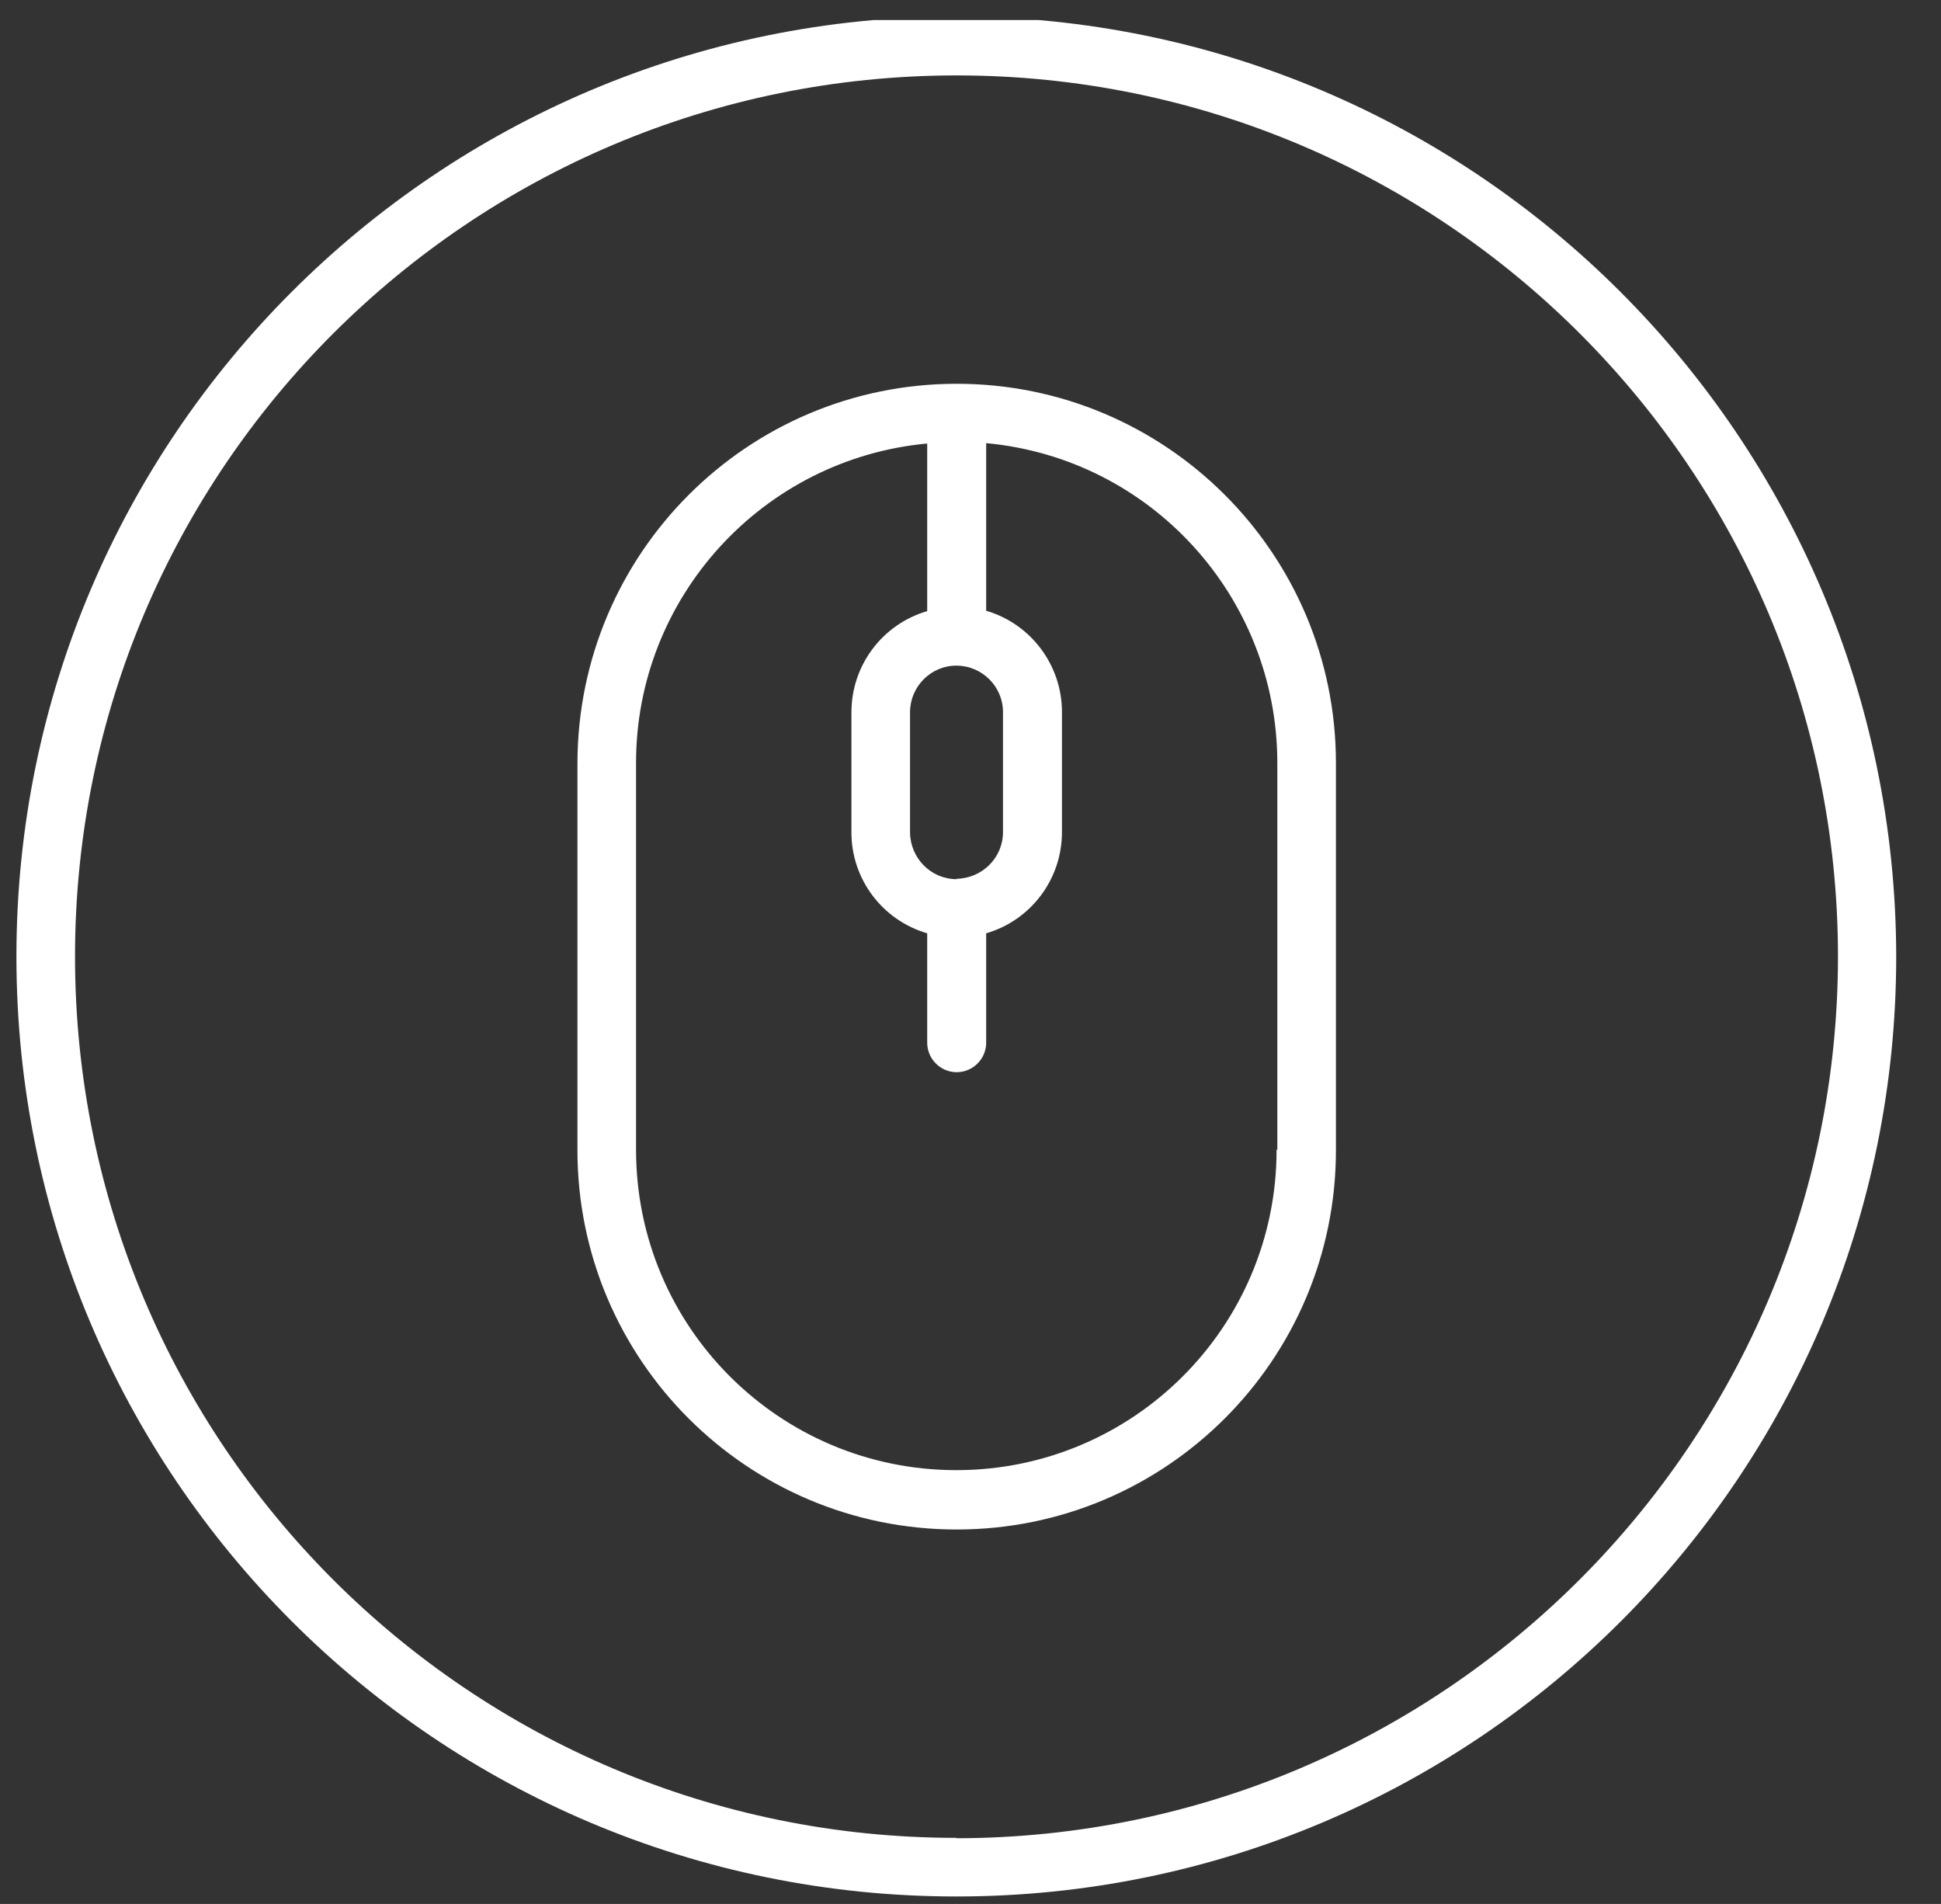 <svg xmlns="http://www.w3.org/2000/svg" width="52" height="51" xmlns:xlink="http://www.w3.org/1999/xlink" viewBox="0 0 52 51">
  <rect x="0" y="0" width="52" height="51" fill="#333333" stroke="none"/>
  <defs>
    <style>
      .cls-1 {
        fill: none;
      }

      .cls-2 {
        fill: #fff;
      }

      .cls-3 {
        clip-path: url(#clippath);
      }
    </style>
    <clipPath id="clippath">
      <rect width="52" height="51" style="fill: none;"/>
    </clipPath>
  </defs>
  <g id="Group_91" data-name="Group 91" transform="translate(0.4 0.536)">
    <g style="clip-path: url(#clippath);">
      <g id="Group_69" data-name="Group 69" transform="translate(-0.4 -0.536)">
        <path id="Path_62" data-name="Path 62" d="M25.63,.44C11.72,.44,.44,11.71,.44,25.62c0,13.91,11.27,25.18,25.18,25.18,13.91,0,25.18-11.27,25.18-25.18h0c-.02-13.9-11.28-25.17-25.18-25.18m0,48.79c-13.04,0-23.61-10.57-23.61-23.61S12.59,2.02,25.63,2.02s23.61,10.57,23.61,23.61c-.01,13.03-10.58,23.59-23.61,23.61m0-38.96c-5.61,0-10.15,4.55-10.16,10.16v10.37c0,5.61,4.55,10.16,10.16,10.16,5.61,0,10.16-4.55,10.16-10.16h0v-10.37c0-5.61-4.55-10.16-10.16-10.16m0,13.27c-.69,0-1.24-.56-1.25-1.25v-3.22c0-.69,.56-1.25,1.24-1.25,.69,0,1.25,.56,1.25,1.24h0v3.22c0,.69-.56,1.24-1.25,1.25m8.58,7.26c0,4.74-3.84,8.58-8.58,8.58s-8.58-3.84-8.58-8.58v-10.37c0-4.43,3.39-8.14,7.8-8.55v4.49c-1.2,.35-2.03,1.45-2.03,2.71v3.22c0,1.25,.83,2.35,2.03,2.7v2.93c0,.43,.35,.79,.79,.79,.43,0,.79-.35,.79-.79h0v-2.93c1.2-.35,2.03-1.45,2.03-2.71v-3.22c0-1.25-.83-2.36-2.03-2.71v-4.49c4.42,.41,7.79,4.12,7.8,8.55v10.37Z" style="fill: #fff;"/>
      </g>
    </g>
  </g>
</svg>
